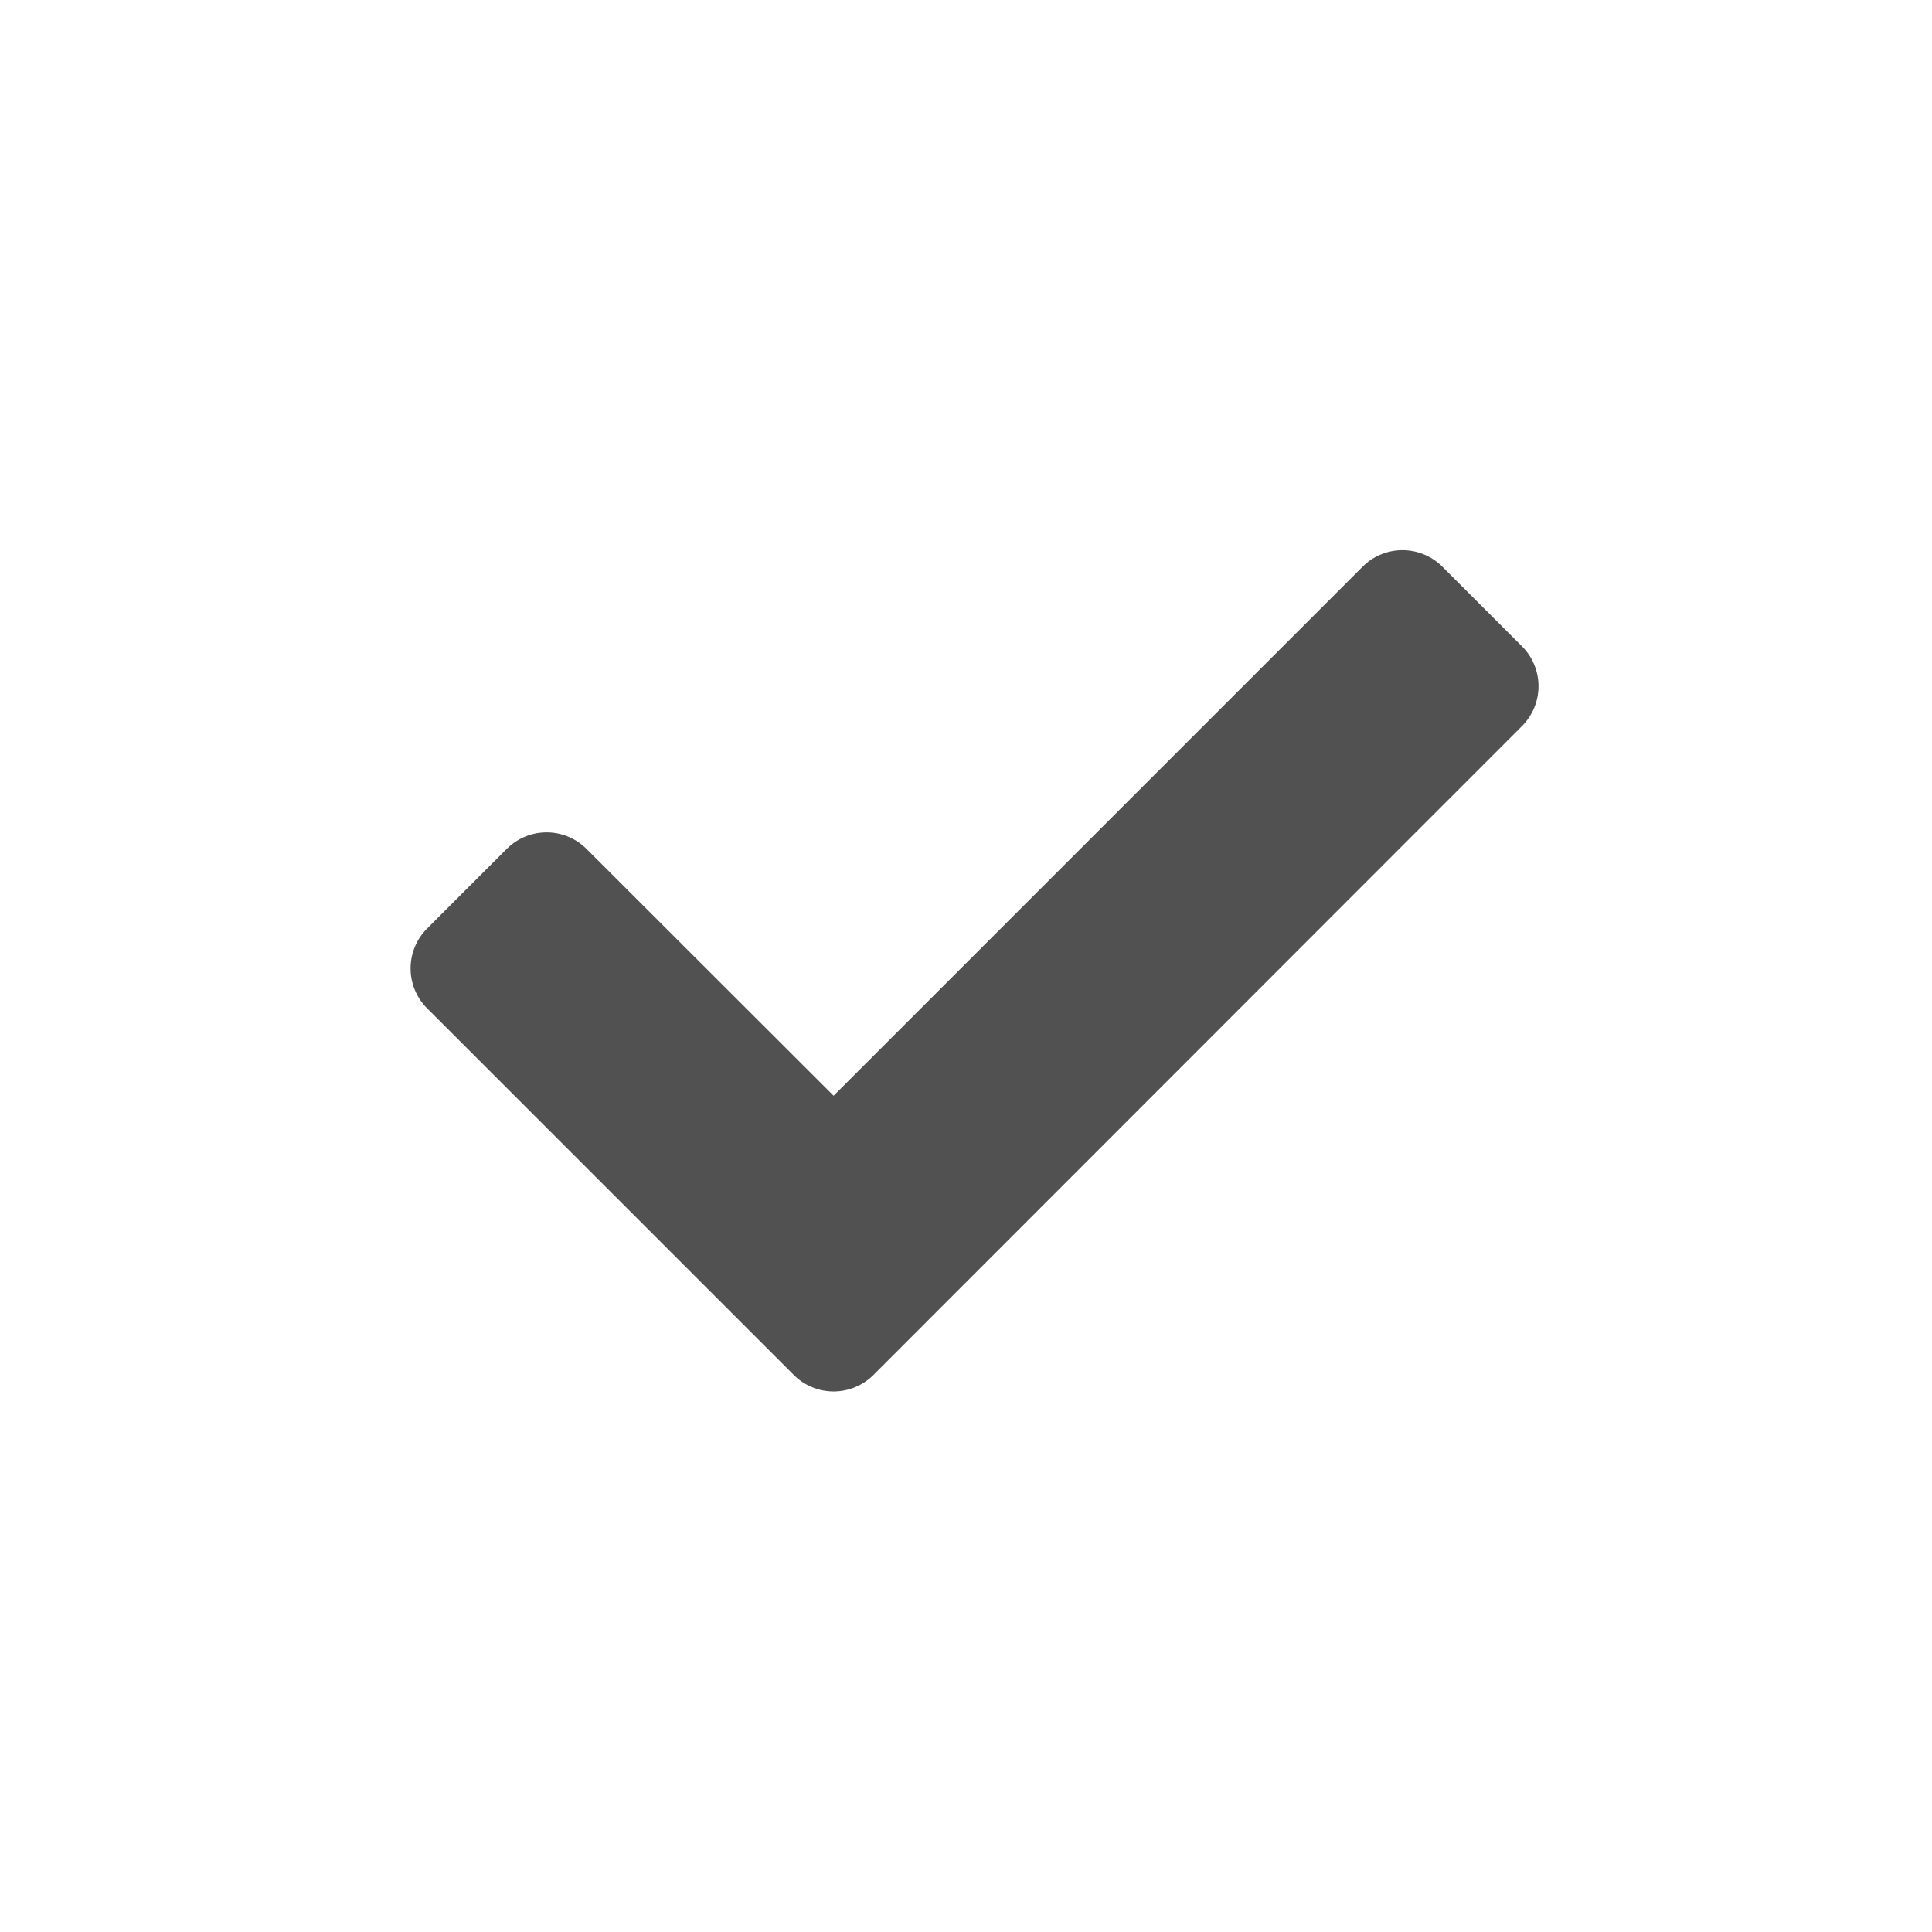 <svg xmlns="http://www.w3.org/2000/svg" width="80" height="80" viewBox="0 0 80 80">
  <g id="validation" transform="translate(-247 -2063)">
    <rect id="Rectangle_387" data-name="Rectangle 387" width="80" height="80" transform="translate(247 2063)" fill="none"/>
    <path id="Icon_awesome-check" data-name="Icon awesome-check" d="M15.866,38.729.684,23.547a2.336,2.336,0,0,1,0-3.3l3.3-3.3a2.336,2.336,0,0,1,3.3,0L17.518,27.168,39.424,5.261a2.336,2.336,0,0,1,3.3,0l3.3,3.3a2.336,2.336,0,0,1,0,3.3L19.17,38.729A2.336,2.336,0,0,1,15.866,38.729Z" transform="translate(264 2081.203)" fill="#515151"/>
  </g>
</svg>

